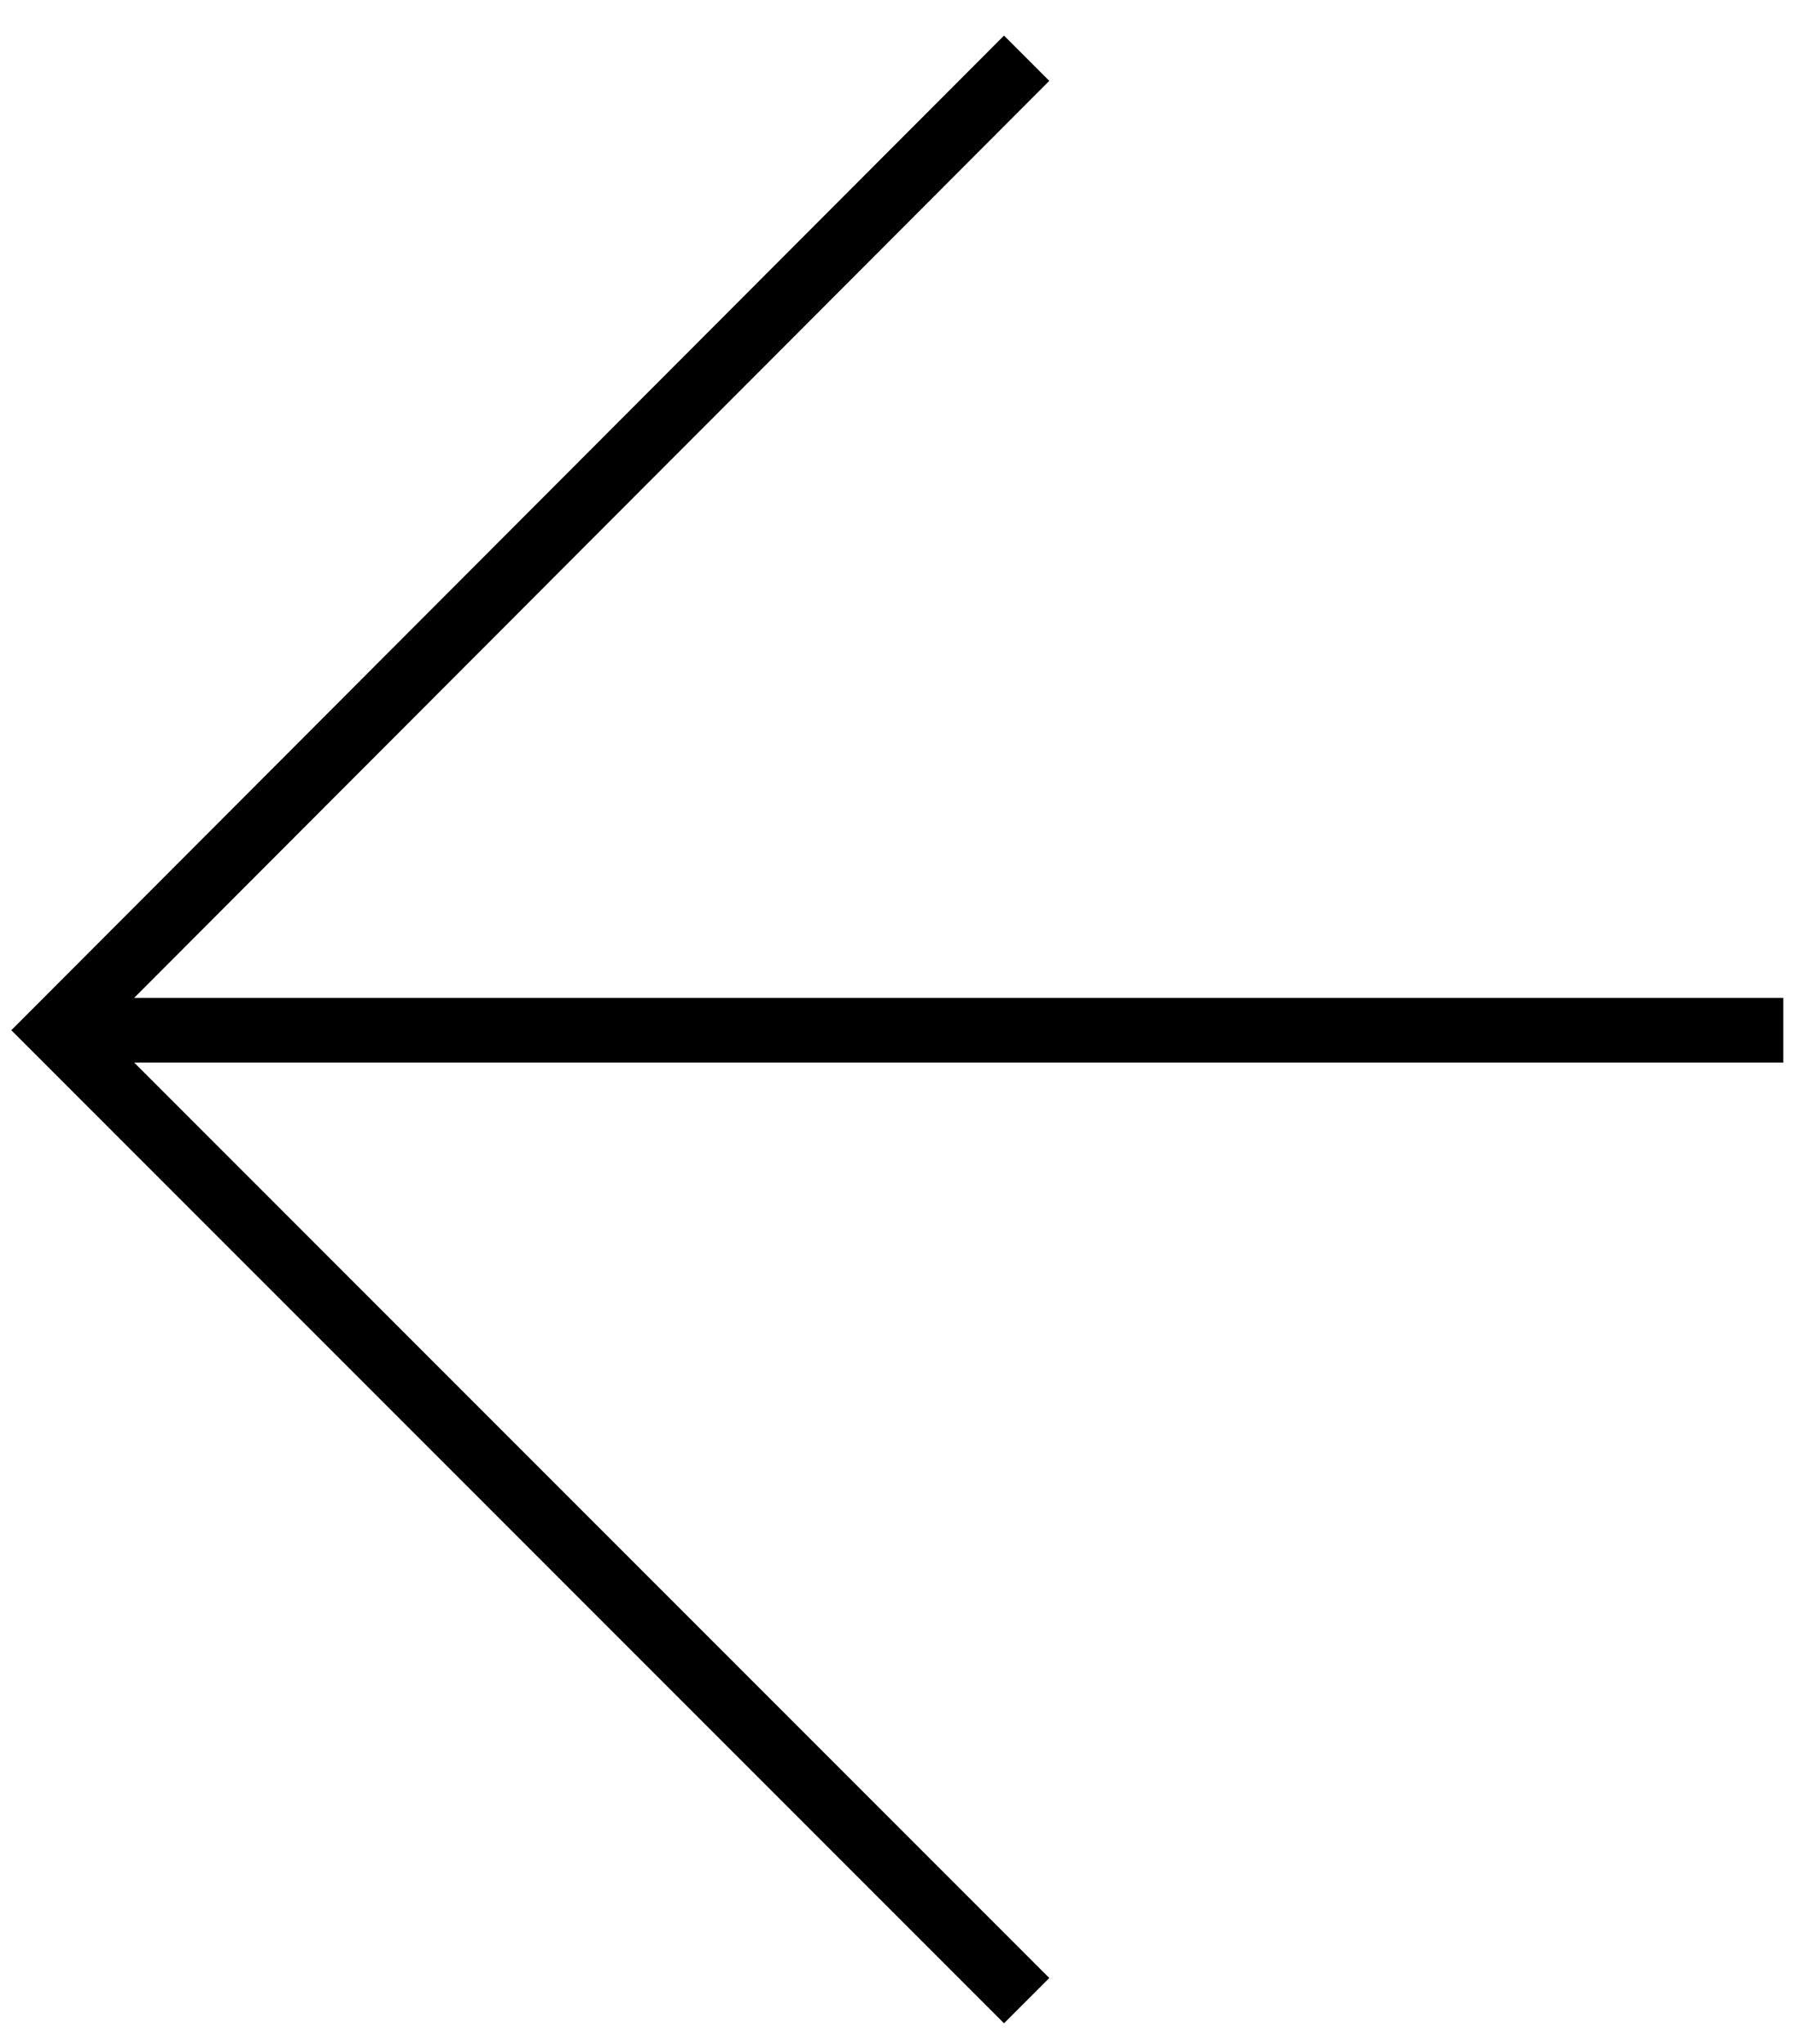 <svg xmlns="http://www.w3.org/2000/svg" xmlns:xlink="http://www.w3.org/1999/xlink" id="Layer_1" x="0px" y="0px" viewBox="0 0 110.9 126.4" style="enable-background:new 0 0 110.9 126.4;" xml:space="preserve">
<style type="text/css">
	.leftarrowwhite{fill:#FFFFFF;}
</style>
<g>
	<g>
		<polygon class="st0" points="62.1,2.2 64.9,5 6.3,63.7 64.9,122.3 62.1,125.1 0.7,63.7   "></polygon>
	</g>
	<g>
		<rect x="4.5" y="61.7" class="st0" width="105.8" height="4"></rect>
	</g>
</g>
</svg>